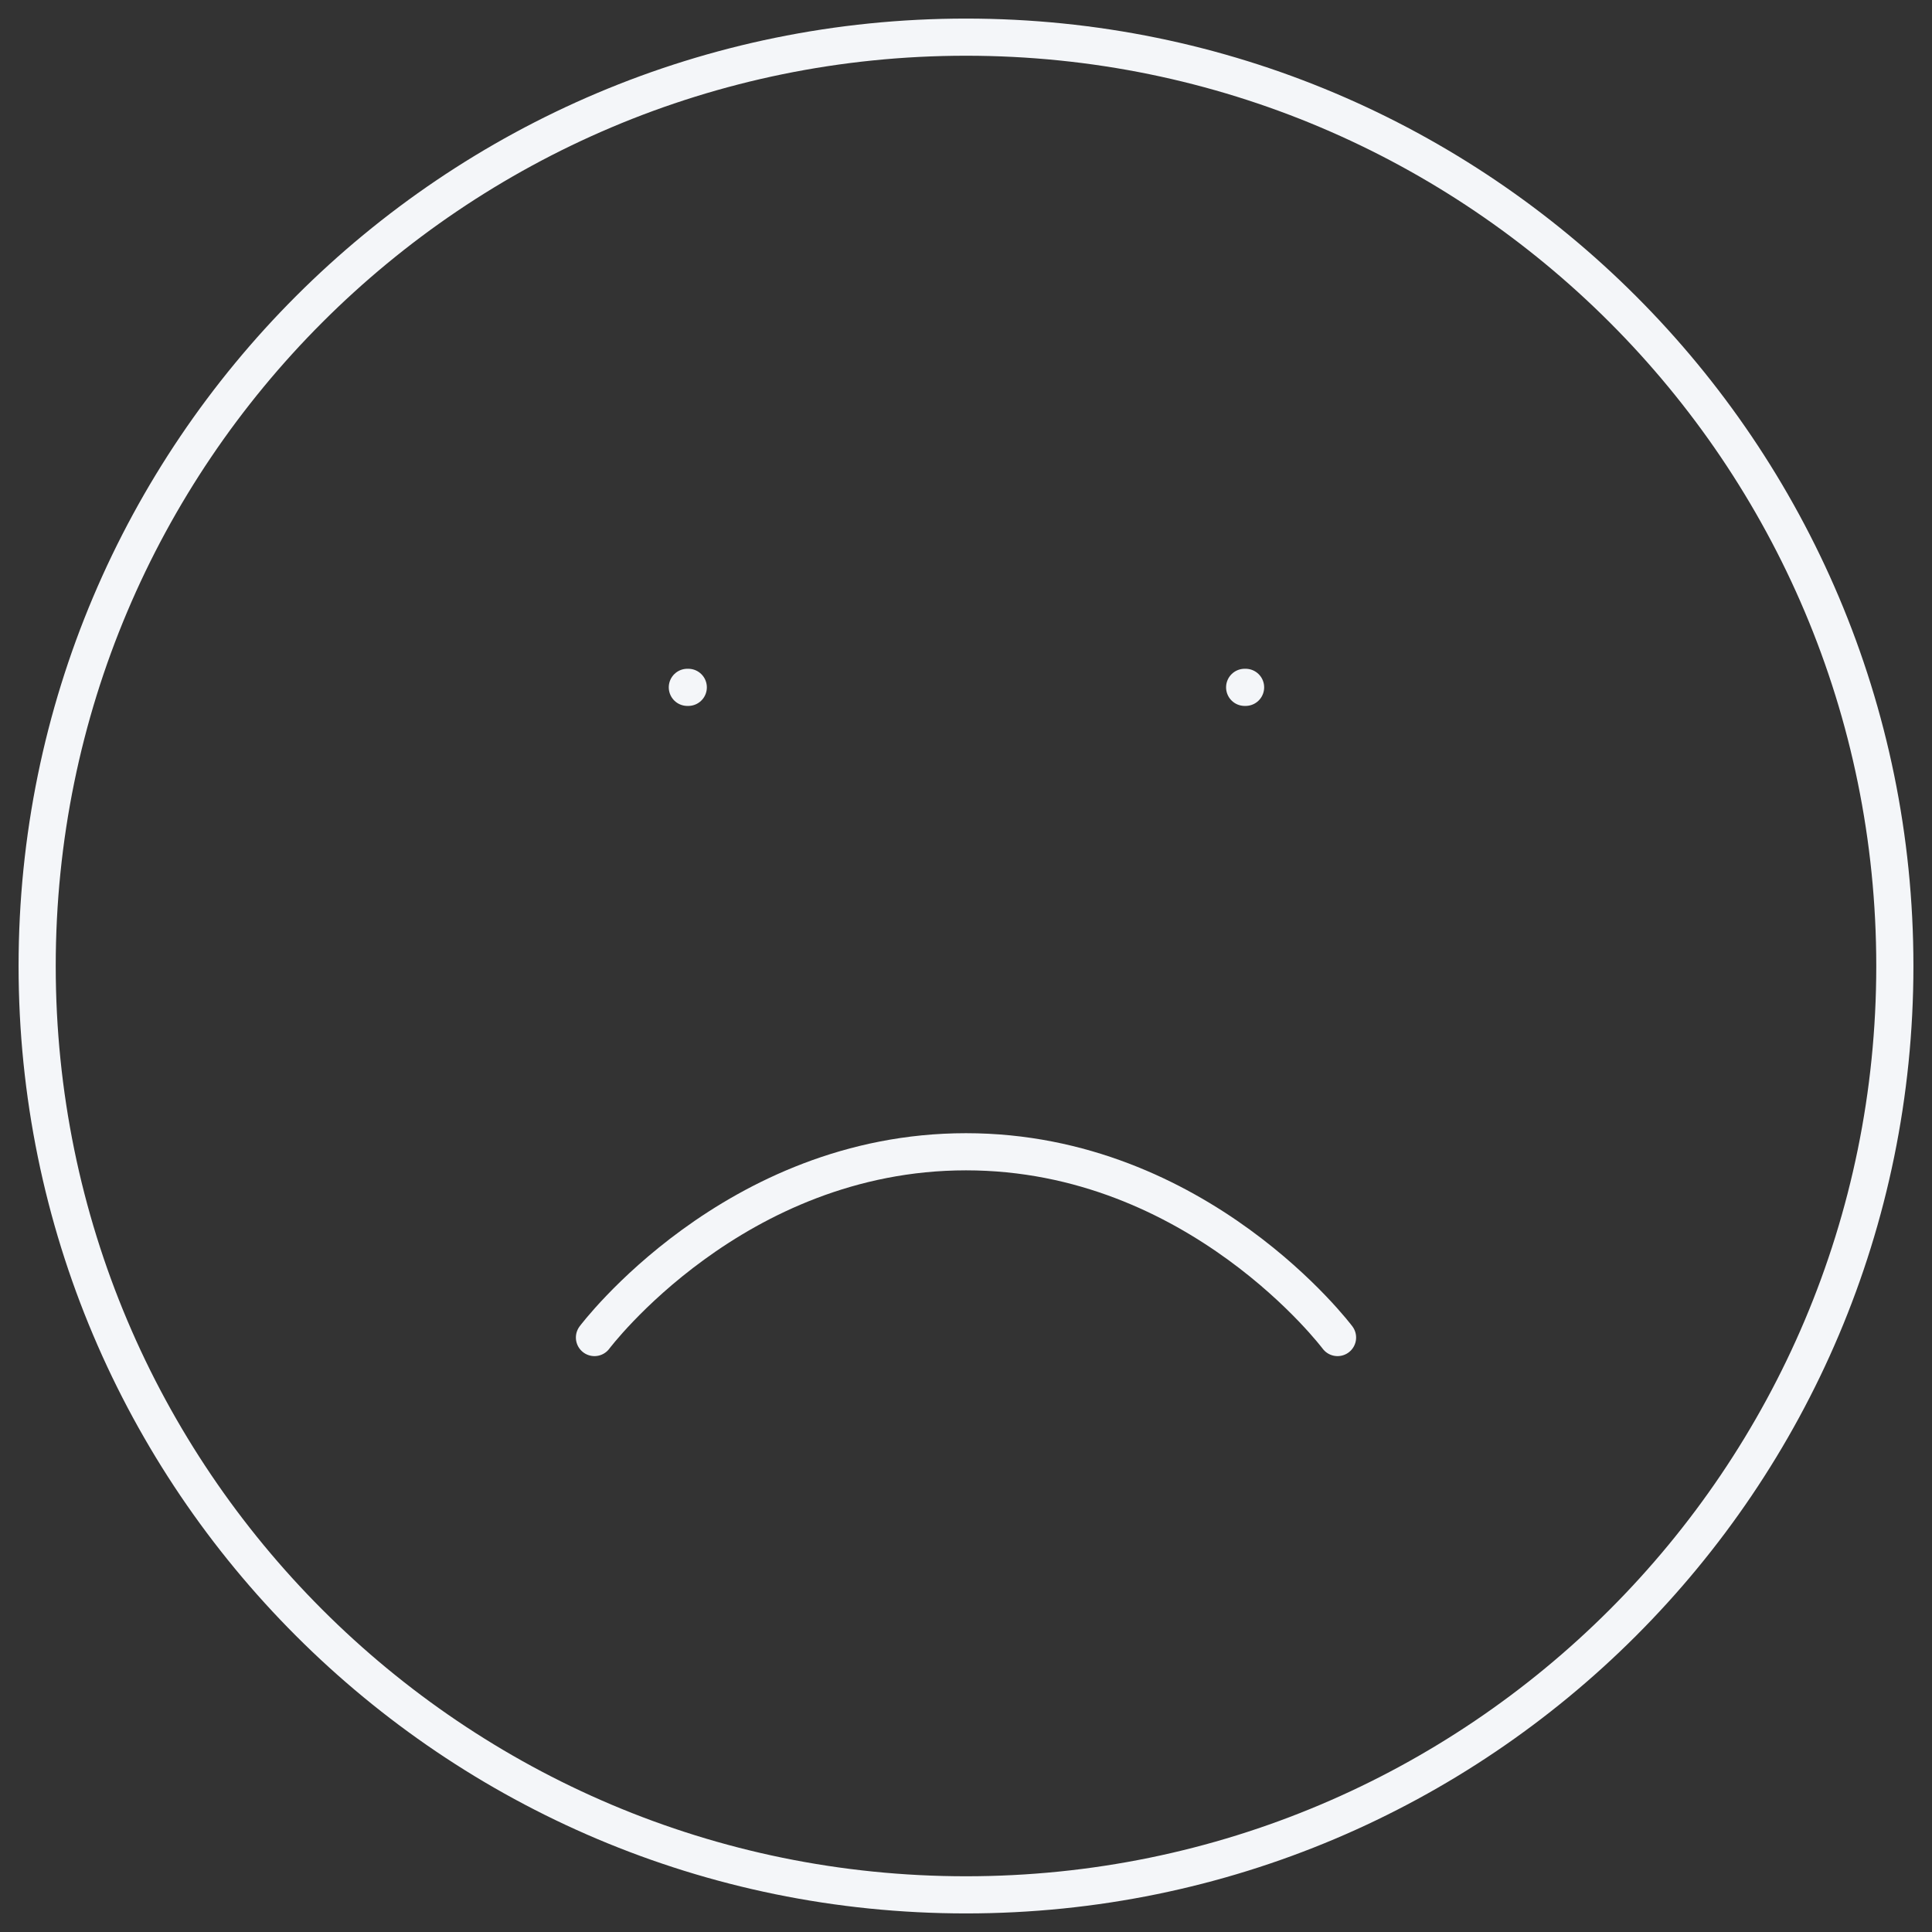 <svg xmlns="http://www.w3.org/2000/svg" width="52" height="52" viewBox="0 0 52 52" fill="none"><rect x="0" y="0" width="52" height="52" fill="#333333" stroke="none"/><path d="M26 51C39.807 51 51 39.807 51 26C51 12.193 39.807 1 26 1C12.193 1 1 12.193 1 26C1 39.807 12.193 51 26 51Z" stroke="#F4F6F9" stroke-linecap="round" stroke-linejoin="round"></path><path d="M36 36C36 36 32.25 31 26 31C19.75 31 16 36 16 36" stroke="#F4F6F9" stroke-linecap="round" stroke-linejoin="round"></path><path d="M18.5 18.5H18.525" stroke="#F4F6F9" stroke-linecap="round" stroke-linejoin="round"></path><path d="M33.5 18.5H33.525" stroke="#F4F6F9" stroke-linecap="round" stroke-linejoin="round"></path></svg>